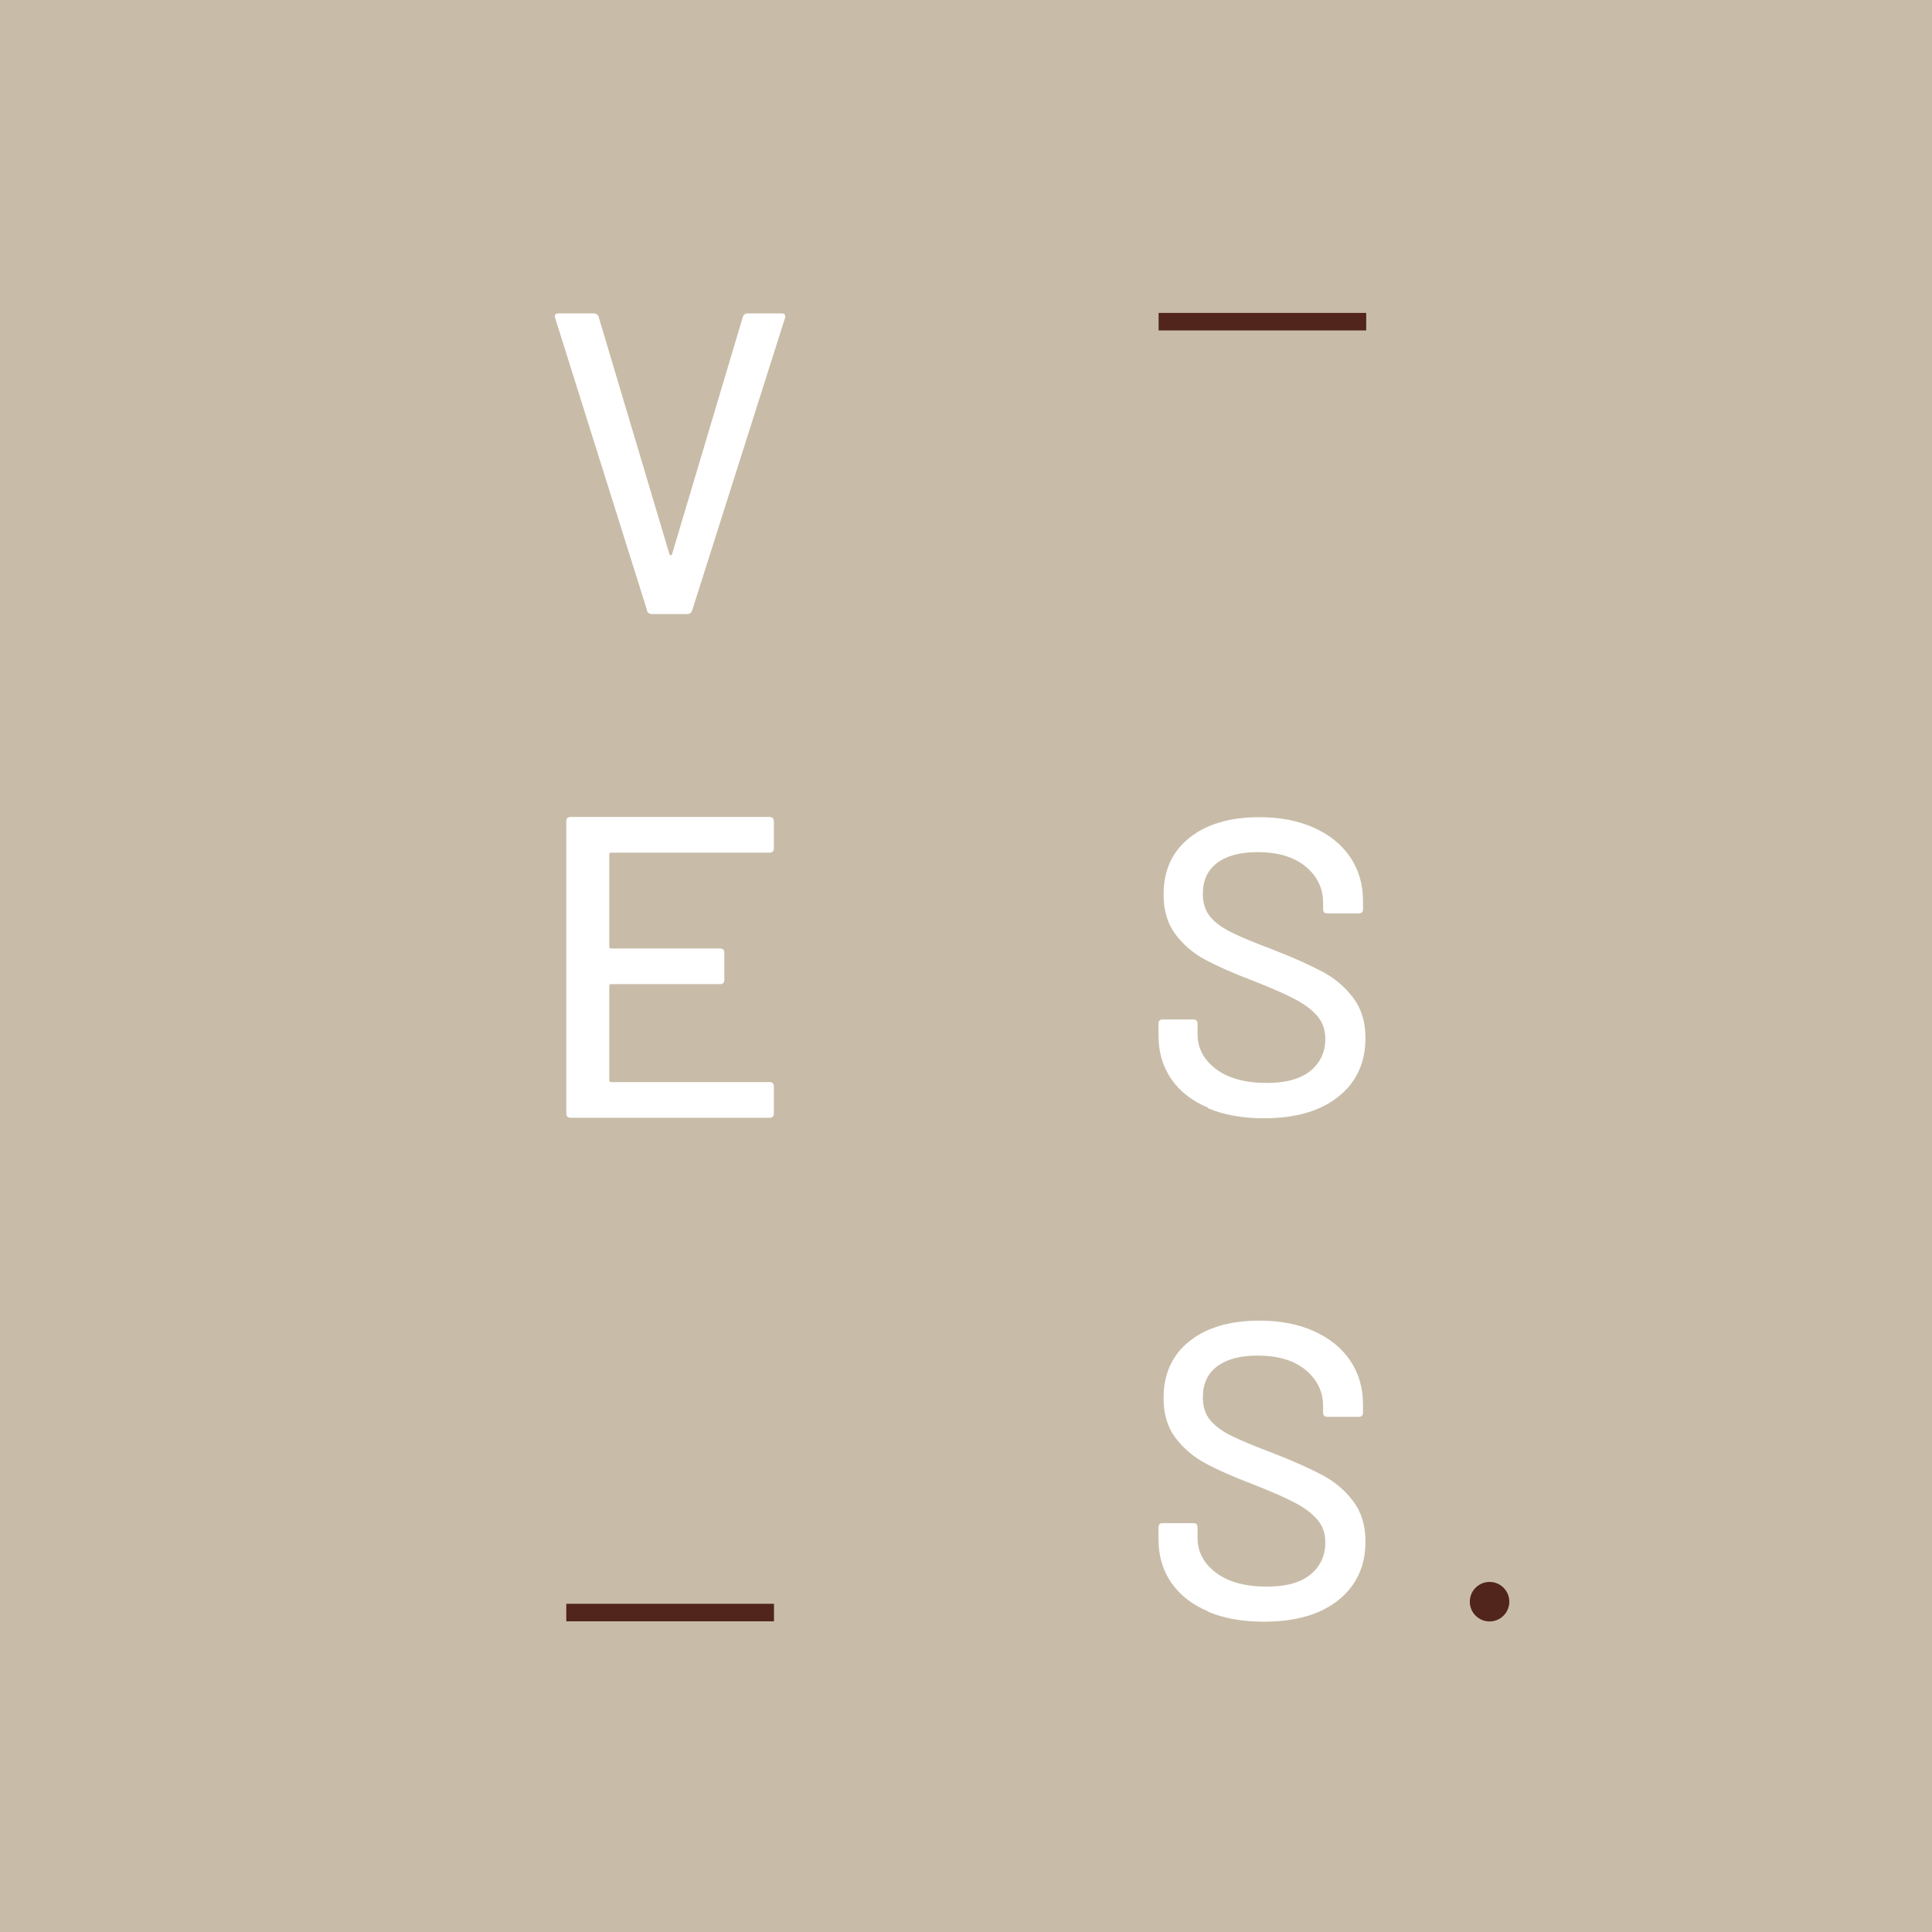 <?xml version="1.0" encoding="UTF-8"?>
<svg id="Livello_2" data-name="Livello 2" xmlns="http://www.w3.org/2000/svg" viewBox="0 0 156.46 156.46">
  <defs>
    <style>
      .cls-1 {
        fill: #c8bca8;
      }

      .cls-2, .cls-3 {
        fill: #51251b;
      }

      .cls-4 {
        fill: #fff;
      }

      .cls-3 {
        stroke: #51251b;
        stroke-miterlimit: 10;
        stroke-width: 1.42px;
      }
    </style>
  </defs>
  <g id="Livello_18" data-name="Livello 18">
    <rect class="cls-1" width="156.46" height="156.46"/>
    <path class="cls-4" d="M52.41,49.45l-7.45-23.69-.03-.14c0-.16.1-.24.31-.24h2.82c.21,0,.35.09.42.28l5.74,19.24s.06.07.1.07.08-.02.1-.07l5.74-19.24c.07-.19.2-.28.38-.28h2.75c.25,0,.35.13.28.38l-7.52,23.69c-.07.19-.21.28-.42.28h-2.82c-.21,0-.35-.09-.42-.28Z"/>
    <path class="cls-4" d="M62.31,69.05h-12.83c-.1,0-.14.05-.14.14v7.48c0,.09.05.14.14.14h8.82c.24,0,.36.12.36.35v2.19c0,.23-.12.35-.36.35h-8.82c-.1,0-.14.05-.14.14v7.65c0,.09.05.14.14.14h12.83c.24,0,.36.12.36.35v2.19c0,.23-.12.35-.36.35h-16.09c-.24,0-.36-.12-.36-.35v-23.66c0-.23.12-.35.36-.35h16.09c.24,0,.36.12.36.35v2.19c0,.23-.12.35-.36.35Z"/>
    <path class="cls-4" d="M97.82,89.7c-1.28-.54-2.27-1.31-2.96-2.31s-1.04-2.17-1.04-3.5v-.99c0-.23.11-.34.34-.34h2.48c.23,0,.34.11.34.34v.82c0,1.16.5,2.11,1.5,2.86,1,.75,2.37,1.12,4.12,1.12,1.56,0,2.74-.33,3.54-.99.79-.66,1.19-1.52,1.19-2.58,0-.7-.2-1.3-.61-1.8-.41-.5-1-.96-1.79-1.38-.78-.42-1.92-.92-3.42-1.51-1.66-.63-2.96-1.21-3.93-1.73-.96-.52-1.76-1.21-2.4-2.06-.63-.85-.95-1.92-.95-3.21,0-1.95.7-3.48,2.09-4.59,1.39-1.11,3.28-1.67,5.66-1.67,1.68,0,3.15.28,4.42.85,1.27.57,2.25,1.36,2.94,2.38.69,1.02,1.04,2.2,1.04,3.54v.68c0,.23-.11.34-.34.34h-2.55c-.23,0-.34-.11-.34-.34v-.51c0-1.18-.47-2.16-1.41-2.94-.94-.78-2.24-1.17-3.9-1.17-1.41,0-2.49.29-3.27.87-.77.58-1.16,1.41-1.16,2.5,0,.75.19,1.36.58,1.84.39.48.96.9,1.72,1.28s1.92.86,3.49,1.45c1.61.63,2.91,1.22,3.91,1.75,1,.53,1.83,1.24,2.48,2.11.66.87.99,1.96.99,3.25,0,2-.73,3.58-2.19,4.75-1.46,1.17-3.47,1.75-6.04,1.75-1.75,0-3.26-.27-4.54-.82Z"/>
    <path class="cls-4" d="M97.82,130.49c-1.28-.54-2.27-1.32-2.96-2.31-.69-1-1.04-2.17-1.04-3.5v-.99c0-.23.11-.34.34-.34h2.48c.23,0,.34.11.34.34v.82c0,1.16.5,2.11,1.5,2.86,1,.75,2.37,1.12,4.12,1.12,1.56,0,2.74-.33,3.54-.99.79-.66,1.19-1.52,1.19-2.59,0-.7-.2-1.3-.61-1.8-.41-.5-1-.96-1.79-1.38-.78-.42-1.92-.92-3.42-1.51-1.66-.63-2.96-1.21-3.93-1.74-.96-.52-1.76-1.21-2.4-2.06s-.95-1.92-.95-3.21c0-1.95.7-3.48,2.09-4.59s3.28-1.67,5.66-1.67c1.68,0,3.15.28,4.42.85,1.27.57,2.25,1.36,2.94,2.38.69,1.02,1.04,2.2,1.04,3.54v.68c0,.23-.11.34-.34.34h-2.55c-.23,0-.34-.11-.34-.34v-.51c0-1.18-.47-2.16-1.41-2.94-.94-.78-2.24-1.17-3.9-1.17-1.41,0-2.49.29-3.27.87-.77.58-1.16,1.41-1.16,2.5,0,.75.19,1.36.58,1.84.39.48.96.9,1.72,1.28s1.92.86,3.49,1.45c1.61.63,2.91,1.22,3.91,1.75,1,.53,1.83,1.24,2.48,2.11.66.87.99,1.96.99,3.25,0,2-.73,3.58-2.19,4.75-1.46,1.17-3.47,1.75-6.04,1.75-1.75,0-3.26-.27-4.54-.82Z"/>
    <line class="cls-3" x1="45.86" y1="130.59" x2="62.68" y2="130.59"/>
    <line class="cls-3" x1="93.83" y1="26.05" x2="110.64" y2="26.05"/>
    <circle class="cls-2" cx="120.63" cy="129.71" r="1.6"/>
  </g>
</svg>